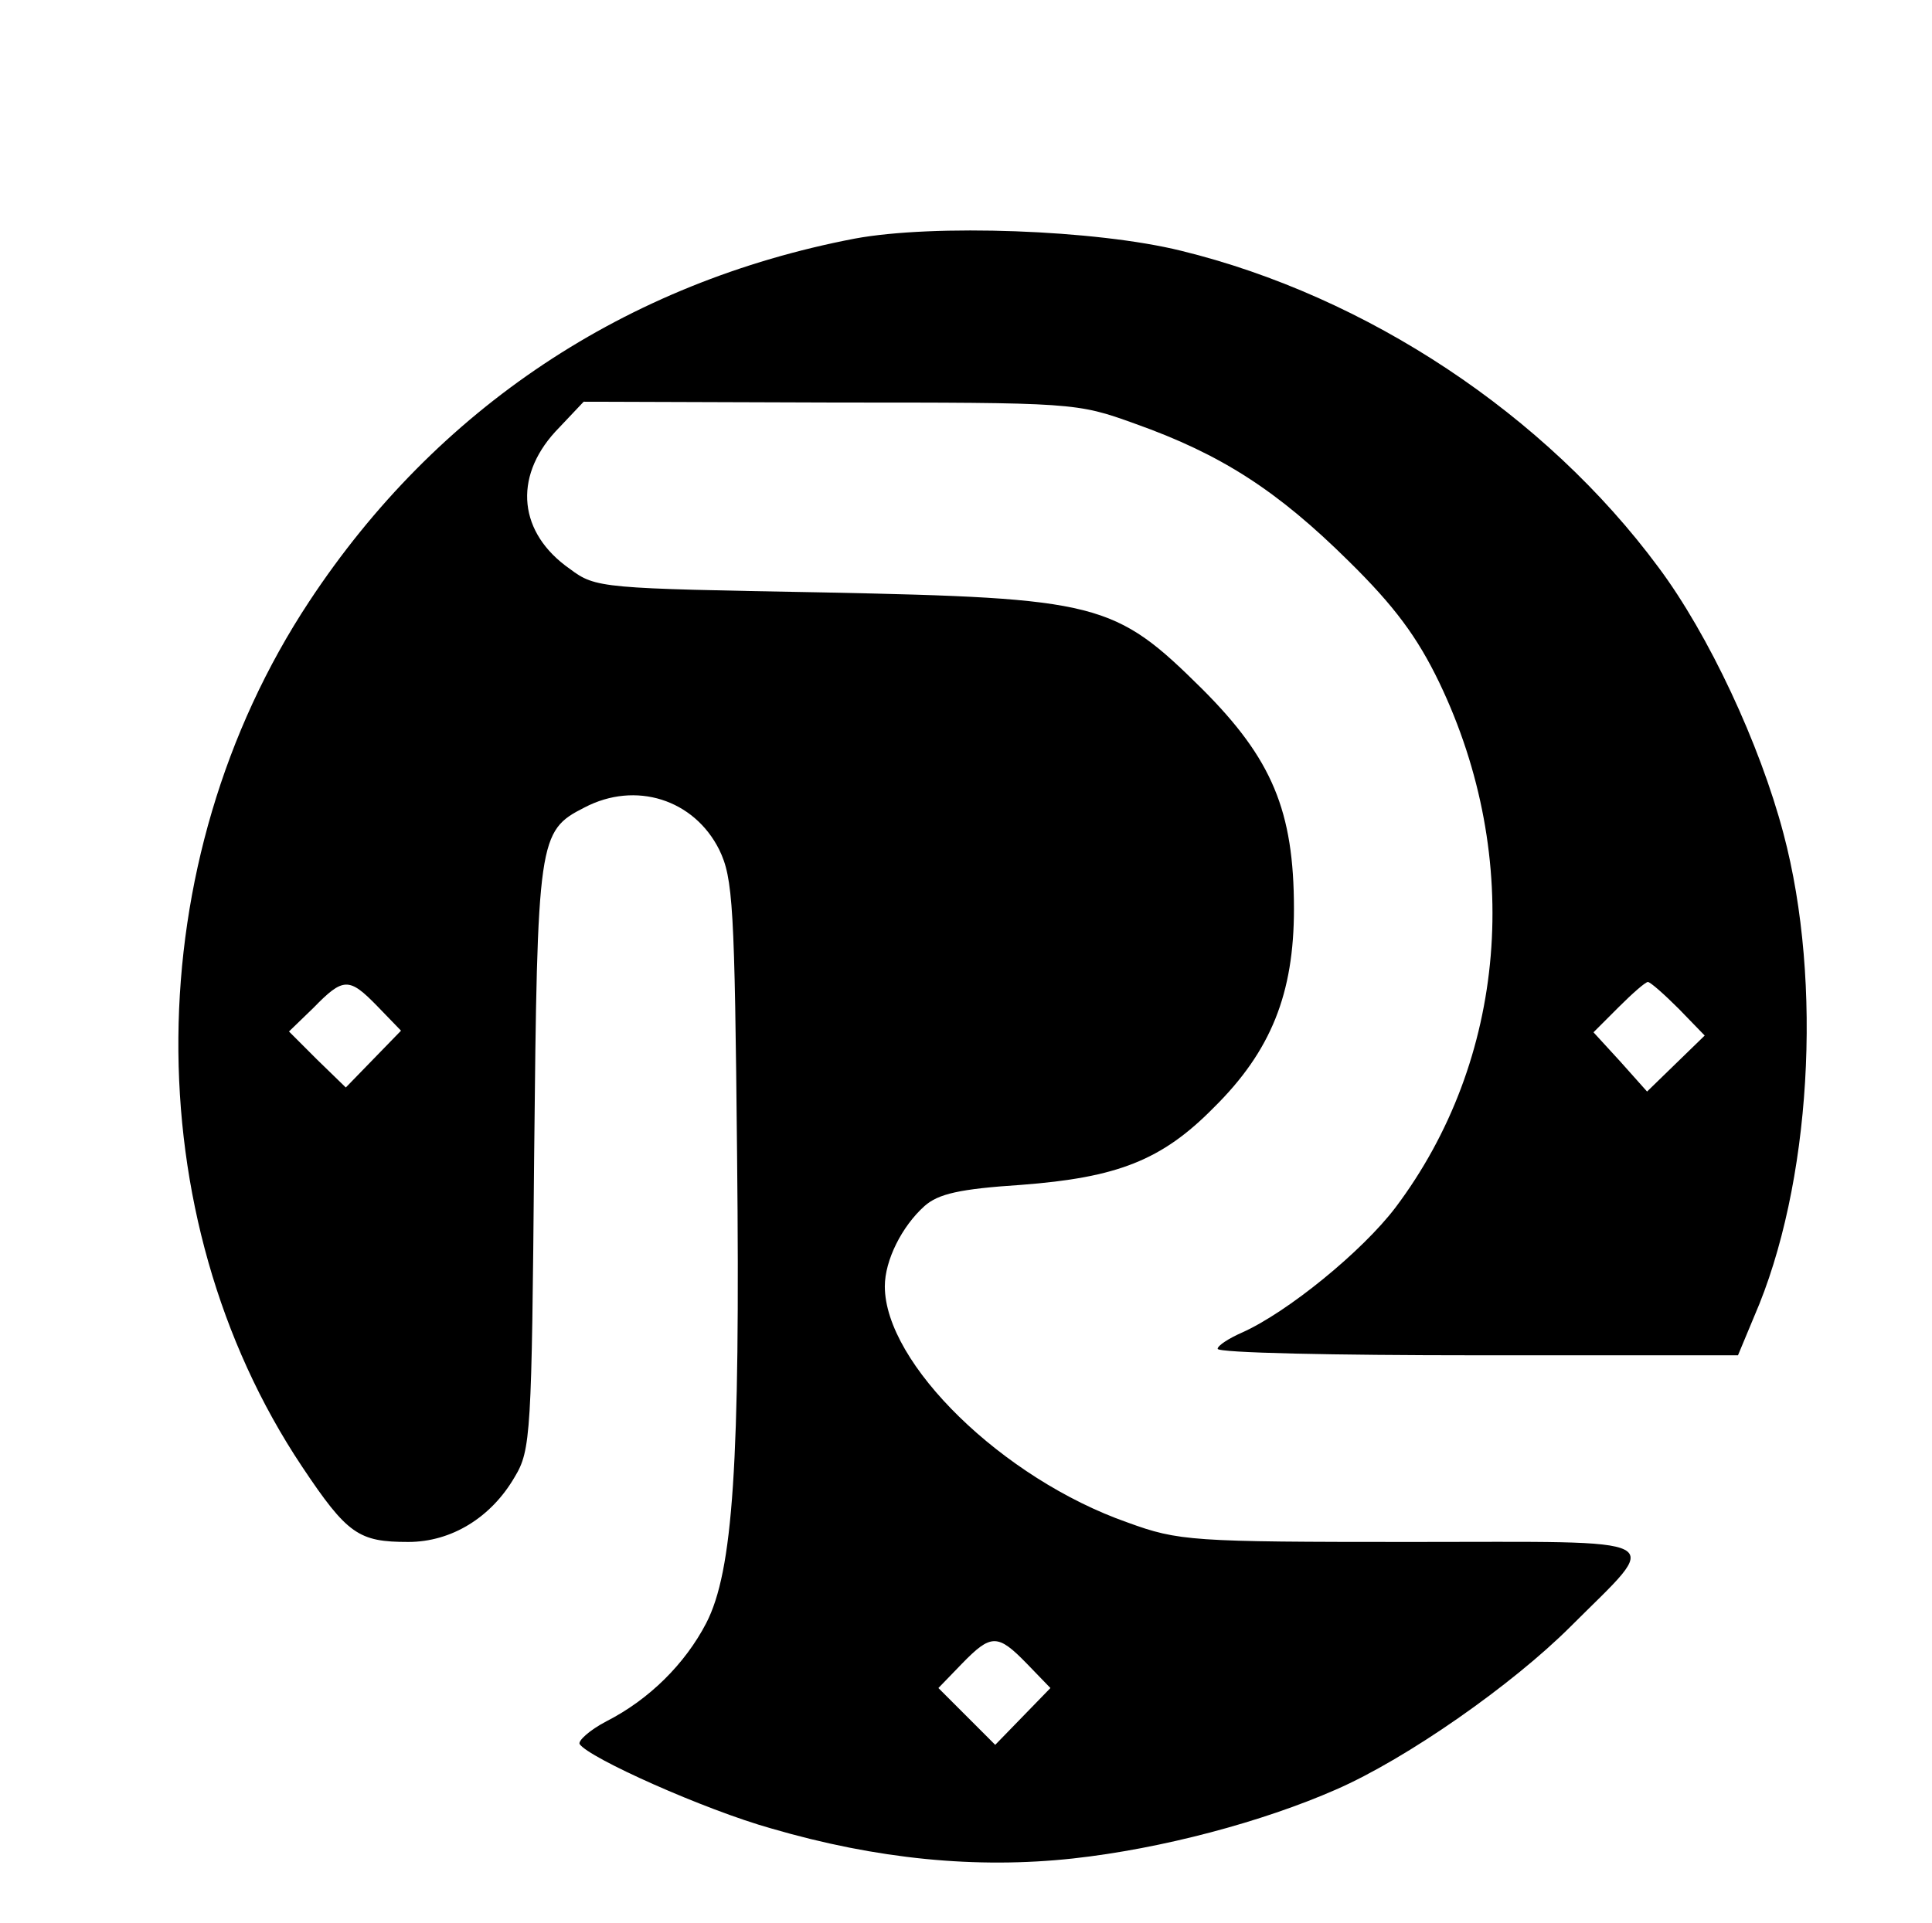 <?xml version="1.0" standalone="no"?>
<!DOCTYPE svg PUBLIC "-//W3C//DTD SVG 20010904//EN"
 "http://www.w3.org/TR/2001/REC-SVG-20010904/DTD/svg10.dtd">
<svg version="1.0" xmlns="http://www.w3.org/2000/svg"
 width="238pt" height="237pt" viewBox="0 0 238 237"
 preserveAspectRatio="xMidYMid meet">
<g transform="translate(0,237) scale(0.1,-0.1)"
fill="#000000" stroke="none">
<path d="M1053 2076 c-282 -54 -515 -209 -672 -447 -212 -321 -215 -757 -9
-1066 56 -84 70 -93 131 -93 53 0 102 30 131 80 20 33 21 53 24 395 4 392 5
401 62 430 63 33 135 10 166 -52 17 -35 19 -69 22 -377 4 -380 -5 -512 -38
-576 -26 -50 -70 -94 -123 -121 -21 -11 -35 -24 -33 -28 11 -17 154 -81 236
-104 130 -38 253 -50 372 -37 109 12 233 45 324 85 87 38 217 129 289 201 113
113 130 104 -197 104 -270 0 -286 1 -349 24 -154 54 -299 196 -299 291 0 32
21 74 49 99 17 15 43 21 119 26 118 9 173 30 237 95 71 70 99 141 99 245 0
121 -27 185 -113 271 -108 107 -127 112 -466 119 -274 5 -281 5 -313 29 -63
44 -70 112 -18 169 l35 37 303 -1 c301 0 304 0 376 -26 107 -38 176 -83 263
-169 57 -56 85 -94 112 -150 104 -217 83 -465 -54 -647 -41 -54 -133 -129
-189 -154 -16 -7 -30 -16 -30 -20 0 -5 144 -8 320 -8 l321 0 20 48 c70 161 85
411 36 595 -29 110 -92 245 -154 328 -139 188 -359 334 -588 390 -105 26 -305
33 -402 15z m-588 -946 l29 -30 -34 -35 -34 -35 -35 34 -35 35 30 29 c37 38
44 38 79 2z m1603 -3 l32 -33 -35 -34 -36 -35 -33 37 -33 36 31 31 c17 17 33
31 36 31 3 0 20 -15 38 -33z m-803 -807 l29 -30 -34 -35 -34 -35 -35 35 -35
35 29 30 c36 37 44 37 80 0z"/>
</g>
</svg>
